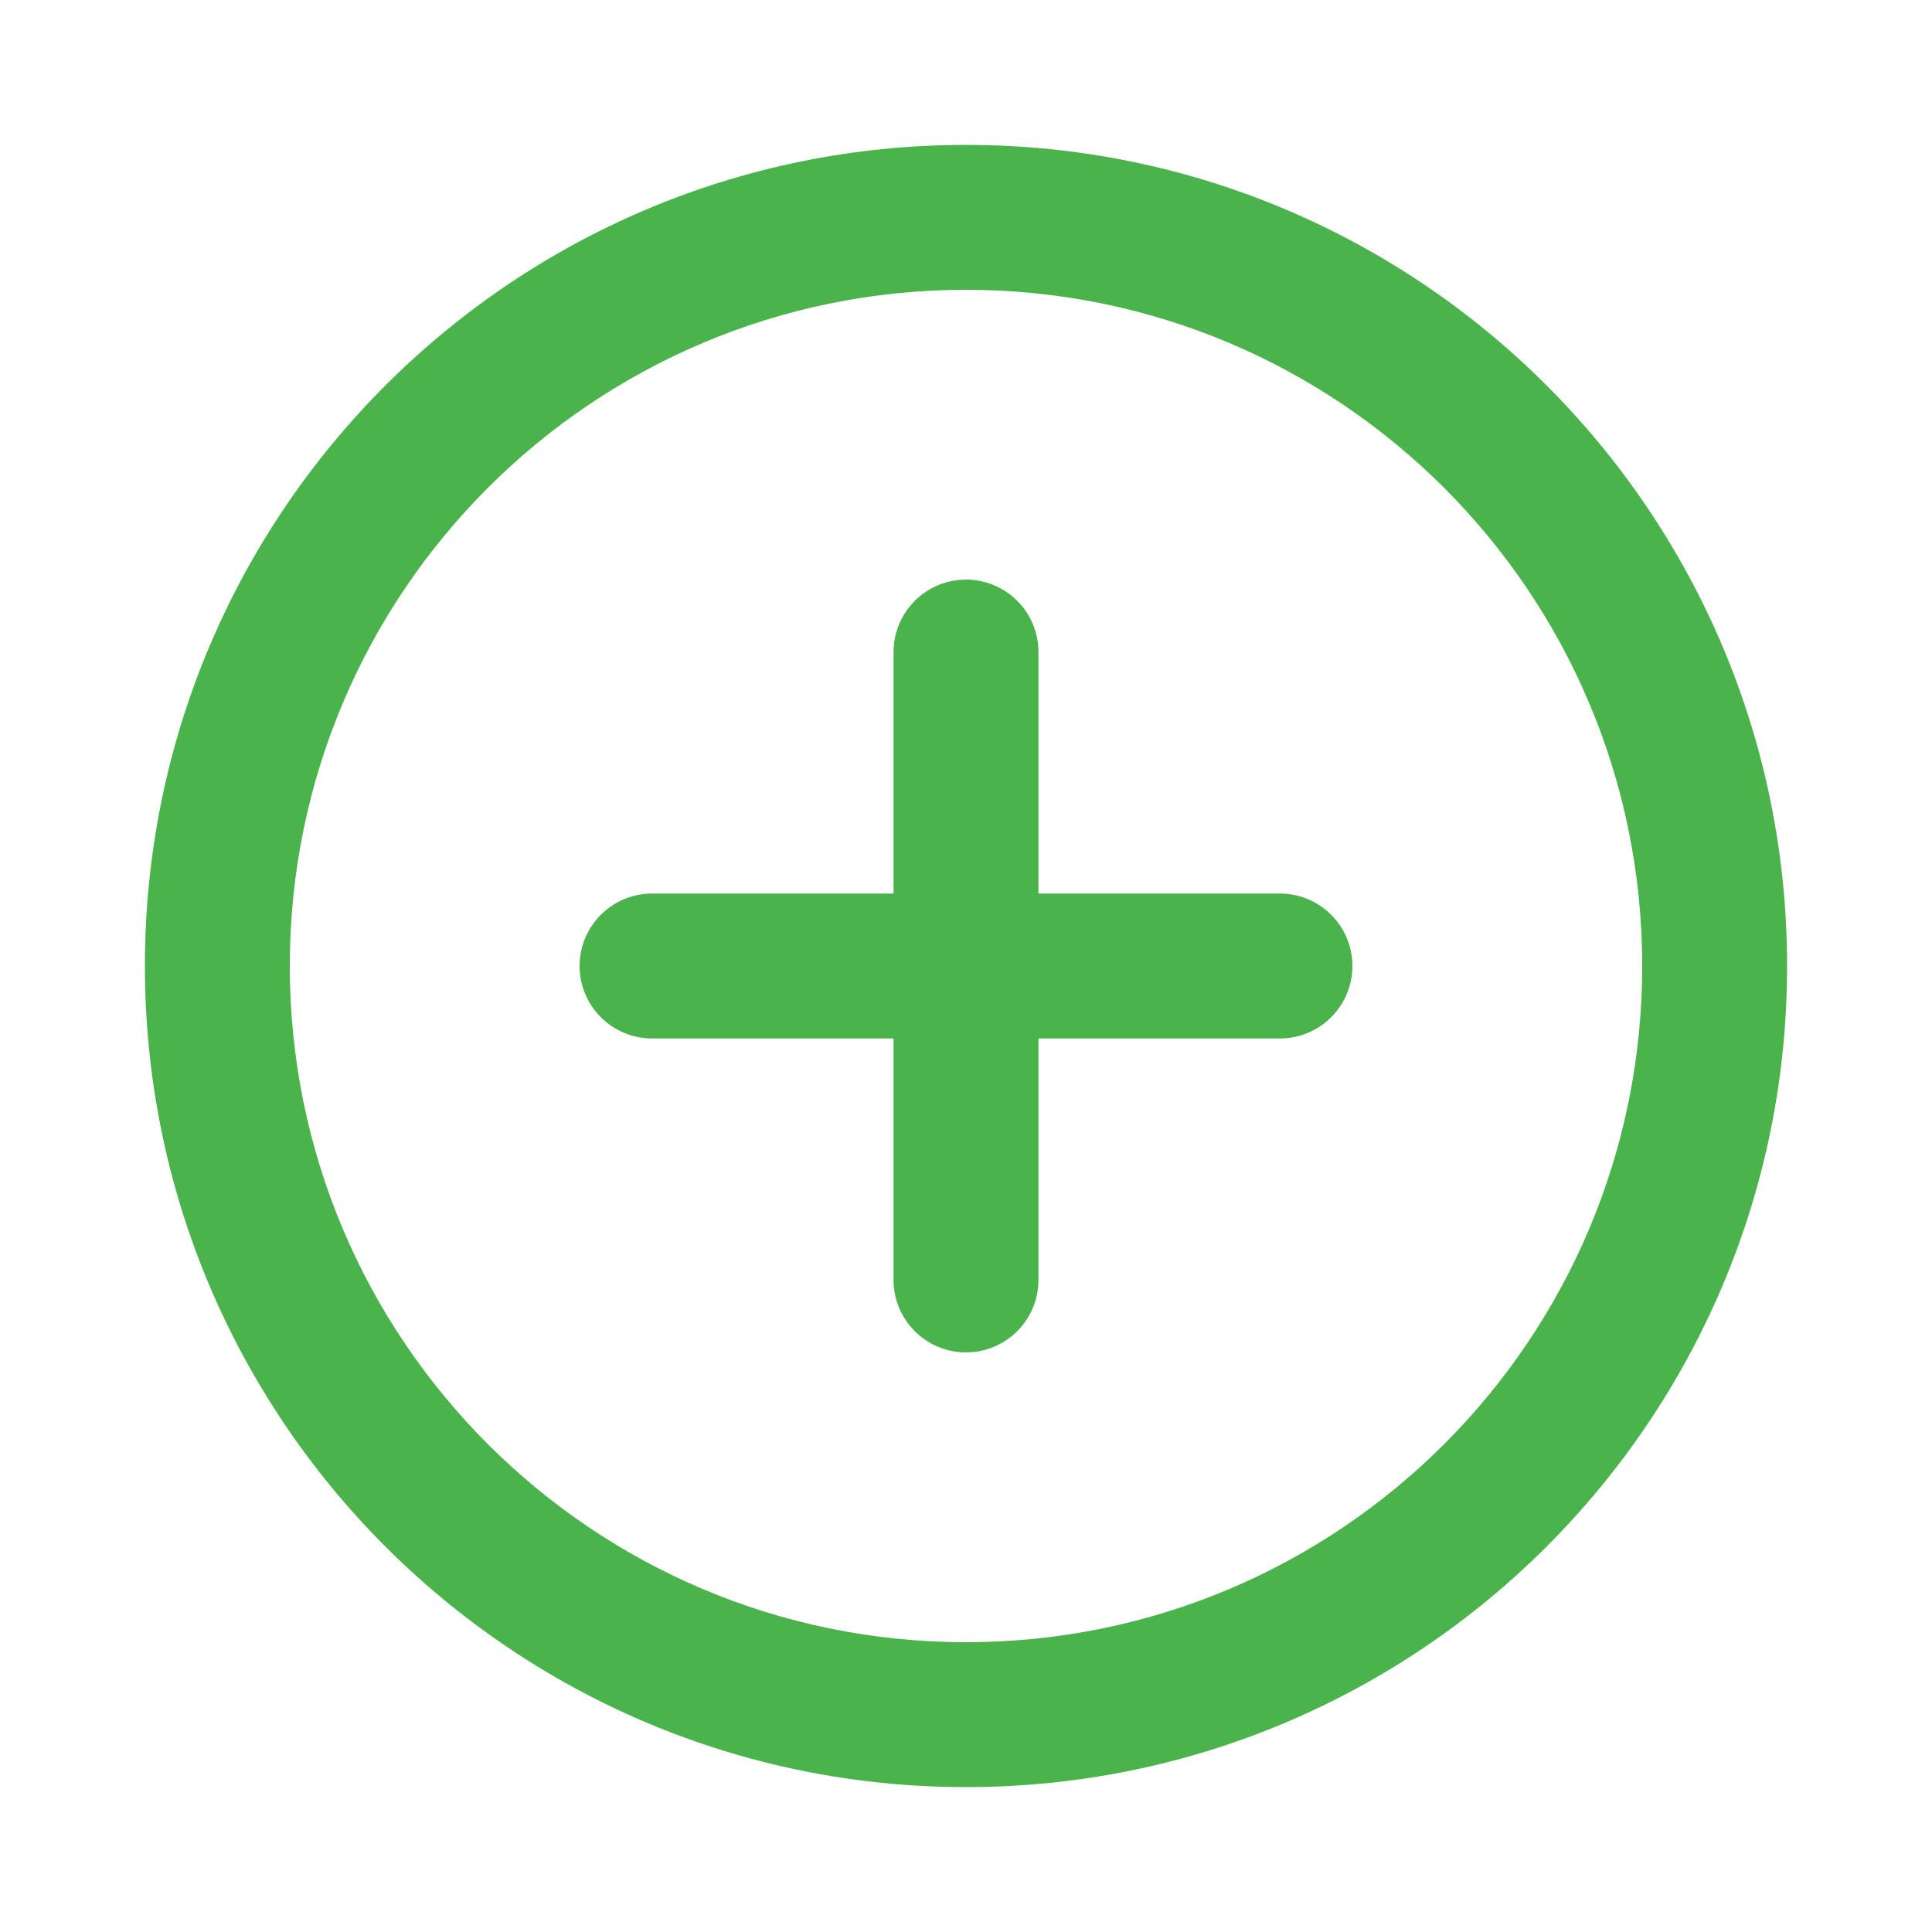 <svg width="20" height="20" viewBox="0 0 20 20" fill="none" xmlns="http://www.w3.org/2000/svg">
<path fill-rule="evenodd" clip-rule="evenodd" d="M10 18.5C14.694 18.5 18.5 14.694 18.5 10C18.5 5.306 14.694 1.5 10 1.5C5.306 1.5 1.5 5.306 1.5 10C1.5 14.694 5.306 18.5 10 18.5ZM17 10C17 13.866 13.866 17 10 17C6.134 17 3 13.866 3 10C3 6.134 6.134 3 10 3C13.866 3 17 6.134 17 10ZM10 14C9.586 14 9.25 13.664 9.25 13.25V10.75H6.75C6.336 10.75 6 10.414 6 10C6 9.586 6.336 9.25 6.75 9.25H9.25V6.75C9.25 6.336 9.586 6 10 6C10.414 6 10.75 6.336 10.75 6.75V9.25H13.25C13.664 9.25 14 9.586 14 10C14 10.414 13.664 10.75 13.25 10.75H10.75V13.25C10.75 13.664 10.414 14 10 14Z" fill="#4BB34B"/>
</svg>
